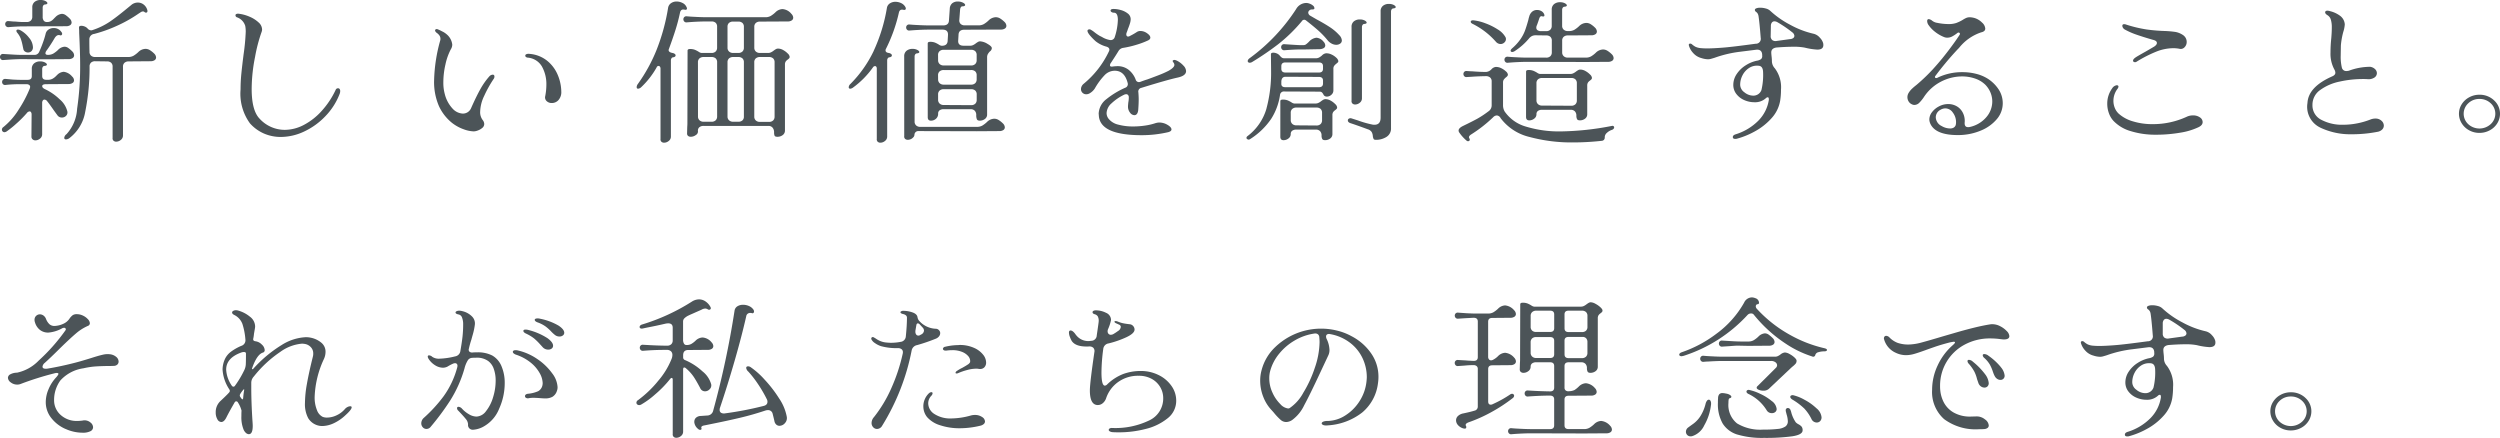 <svg xmlns="http://www.w3.org/2000/svg" width="306.974" height="53.762"><g data-name="グループ 2059" fill="#4c5458"><g data-name="グループ 1818"><path data-name="パス 601" d="M.11 7.271A.39.39 0 0 1 0 6.999a.38.38 0 0 1 .11-.278.364.364 0 0 1 .309-.093l.916.056q.856.056 1.295.055h1.593A.6.6 0 0 0 4.8 6.39q.258-.555.478-1.176A10.309 10.309 0 0 0 5.6 4.168a.837.837 0 0 1 .358-.537 1.089 1.089 0 0 1 .617-.186 1.107 1.107 0 0 1 .976.5.307.307 0 0 1 .08.2.19.19 0 0 1-.08.167.184.184 0 0 1-.179.019q-.379-.13-.677.37-.419.722-.957 1.482a.611.611 0 0 0-.159.352q0 .2.3.2a1.3 1.3 0 0 0 .667-.157 3.292 3.292 0 0 0 .568-.435 1.244 1.244 0 0 1 .8-.407.807.807 0 0 1 .459.148 3.869 3.869 0 0 1 .518.445.706.706 0 0 1 .209.47.4.4 0 0 1-.179.333.88.88 0 0 1-.518.129l-2.53.019-3.243-.019q-.538 0-1.414.055l-.8.056a.35.35 0 0 1-.309-.1m2.171 6.205a14.838 14.838 0 0 0 1.384-2.621 1.049 1.049 0 0 0 .04-.185.292.292 0 0 0-.119-.241.545.545 0 0 0-.339-.092H2.43a15.375 15.375 0 0 0-1.753.093.363.363 0 0 1-.309-.092.38.38 0 0 1-.11-.278.391.391 0 0 1 .11-.269.352.352 0 0 1 .309-.1q.079 0 .836.074.717.038.917.037h.976q.5 0 .5-.463v-.87a.837.837 0 0 1 .289-.695 1.125 1.125 0 0 1 .725-.236 1.245 1.245 0 0 1 .6.13q.239.13.239.259 0 .149-.319.166a.267.267 0 0 0-.19.13.443.443 0 0 0-.069.241v.87q0 .463.5.463h.2a1.137 1.137 0 0 0 .568-.129 1.8 1.8 0 0 0 .379-.278c.1-.1.162-.161.189-.186a1.226 1.226 0 0 1 .817-.389 1.588 1.588 0 0 1 1.016.575.652.652 0 0 1 .239.482.379.379 0 0 1-.179.315.874.874 0 0 1-.518.13l-2.709.018q-.5 0-.5.241c0 .148.126.278.378.389A6.671 6.671 0 0 1 7.31 12.18a2.837 2.837 0 0 1 .956 1.491.587.587 0 0 1-.15.547.683.683 0 0 1-.508.213.646.646 0 0 1-.558-.278l-.419-.574q-.578-.834-.836-1.149a.442.442 0 0 0-.339-.2.238.238 0 0 0-.2.112.5.5 0 0 0-.079.3v3.834a.668.668 0 0 1-.269.547.9.9 0 0 1-.568.213.5.5 0 0 1-.34-.129.428.428 0 0 1-.14-.343l.02-2.7a.509.509 0 0 0-.07-.287.2.2 0 0 0-.169-.1.488.488 0 0 0-.358.222 14.161 14.161 0 0 1-1.325 1.325 11.742 11.742 0 0 1-1.145.917.559.559 0 0 1-.259.093.312.312 0 0 1-.319-.315.382.382 0 0 1 .184-.32 8.576 8.576 0 0 0 1.862-2.121M.747 3.232a.39.39 0 0 1-.11-.269.379.379 0 0 1 .11-.278.365.365 0 0 1 .308-.093c.173.013.326.025.458.038s.259.018.379.018q.6.056.976.056h.4a.71.71 0 0 0 .518-.176.633.633 0 0 0 .179-.472V.926a.837.837 0 0 1 .287-.695 1.125 1.125 0 0 1 .728-.232 1.245 1.245 0 0 1 .6.129q.239.13.239.259 0 .149-.319.167a.264.264 0 0 0-.189.129.44.44 0 0 0-.07.241v1.13a.77.77 0 0 0 .129.482.461.461 0 0 0 .388.167.941.941 0 0 0 .5-.112 1.562 1.562 0 0 0 .319-.259c.093-.1.166-.173.219-.222a1.24 1.24 0 0 1 .8-.408.81.81 0 0 1 .459.148 3.834 3.834 0 0 1 .518.445.707.707 0 0 1 .219.463.4.4 0 0 1-.179.333.877.877 0 0 1-.518.129l-5.219.019q-.5 0-1.334.056l-.478.037a.347.347 0 0 1-.308-.1m1.256.567c0-.111.066-.166.2-.166a.683.683 0 0 1 .279.074 3.37 3.37 0 0 1 1.075.926 1.908 1.908 0 0 1 .478 1.146.65.65 0 0 1-.179.5.6.6 0 0 1-.418.167.655.655 0 0 1-.369-.112.464.464 0 0 1-.209-.3l-.079-.37a6.291 6.291 0 0 0-.249-.936 2.664 2.664 0 0 0-.428-.713.387.387 0 0 1-.1-.222m7.459 9.54a35.349 35.349 0 0 0 .369-5.39q0-1.445-.119-3.89c0-.2 0-.349-.01-.454s-.01-.182-.01-.231q0-.2.3-.2a1.056 1.056 0 0 1 .388.083.956.956 0 0 1 .349.232.609.609 0 0 0 .438.241.469.469 0 0 0 .2-.037 8.673 8.673 0 0 0 2.071-1q.876-.593 2.151-1.648l.5-.408a1.23 1.23 0 0 1 .831-.316 1.13 1.13 0 0 1 .717.25 1.266 1.266 0 0 1 .438.658.3.3 0 0 1 .02.129q0 .2-.179.2a.258.258 0 0 1-.179-.074.28.28 0 0 0-.2-.074.558.558 0 0 0-.289.111c-.113.074-.189.124-.229.148a16.736 16.736 0 0 1-2.7 1.519 16.913 16.913 0 0 1-2.758.982.667.667 0 0 0-.6.7q0 1 .02 1.481a.623.623 0 0 0 .179.482.73.73 0 0 0 .522.172h4.043a1.3 1.3 0 0 0 .667-.157 3.312 3.312 0 0 0 .568-.435 1.317 1.317 0 0 1 .9-.408 1.037 1.037 0 0 1 .518.148 3.1 3.1 0 0 1 .558.445.708.708 0 0 1 .219.463.4.4 0 0 1-.179.334.878.878 0 0 1-.518.129l-2.668.021a.741.741 0 0 0-.508.167.607.607 0 0 0-.19.482v8.447a.668.668 0 0 1-.268.546.9.9 0 0 1-.568.213.465.465 0 0 1-.329-.12.394.394 0 0 1-.11-.343V8.187a.626.626 0 0 0-.179-.482.735.735 0 0 0-.518-.167l-1.434-.018a.73.73 0 0 0-.518.167.623.623 0 0 0-.179.482 27.441 27.441 0 0 1-.538 5.576 5.115 5.115 0 0 1-1.952 3.223.735.735 0 0 1-.4.149c-.147 0-.219-.068-.219-.2a.644.644 0 0 1 .279-.445 5.008 5.008 0 0 0 1.3-3.13"/><path data-name="パス 602" d="M29.538 10.987q0-.963.1-1.964t.276-2.373a25.847 25.847 0 0 0 .259-2.742 3.756 3.756 0 0 0-.059-.721 1.605 1.605 0 0 0-1-1.056.264.264 0 0 1-.2-.259.166.166 0 0 1 .1-.148.526.526 0 0 1 .3-.037 4.665 4.665 0 0 1 1.324.361 3.71 3.71 0 0 1 1.106.7 1.2 1.2 0 0 1 .438.861.933.933 0 0 1-.06.315 18.924 18.924 0 0 0-.8 3.047 20.3 20.3 0 0 0-.419 3.955q0 2.649.976 3.649a4.185 4.185 0 0 0 3.087 1.37 5.082 5.082 0 0 0 2.331-.6 7.8 7.8 0 0 0 2.191-1.713 10.33 10.33 0 0 0 1.726-2.592.3.3 0 0 1 .3-.2.225.225 0 0 1 .189.093.422.422 0 0 1 .07.259 1.021 1.021 0 0 1-.08.37 8.124 8.124 0 0 1-1.757 2.725 8.682 8.682 0 0 1-2.589 1.862 6.755 6.755 0 0 1-2.869.667 5.15 5.15 0 0 1-2.061-.417 4.977 4.977 0 0 1-1.723-1.251 6.175 6.175 0 0 1-1.156-4.161"/><path data-name="パス 603" d="M56.885 15.856a5.075 5.075 0 0 1-1.394-.778 5.719 5.719 0 0 1-1.6-2.065 7.431 7.431 0 0 1-.587-3.158 19.754 19.754 0 0 1 .757-4.909.617.617 0 0 0 .02-.185.7.7 0 0 0-.149-.435 1.252 1.252 0 0 0-.329-.306c-.119-.111-.179-.2-.179-.278a.151.151 0 0 1 .08-.14.255.255 0 0 1 .179-.027 4.077 4.077 0 0 1 .587.268 2.411 2.411 0 0 1 .587.38 1.911 1.911 0 0 1 .677 1.26 1.111 1.111 0 0 1-.179.574 7.18 7.18 0 0 0-.658 1.852 9.8 9.8 0 0 0-.259 2.186 5.249 5.249 0 0 0 .179 1.463 4.039 4.039 0 0 0 .956 1.778 1.8 1.8 0 0 0 1.255.611 1.083 1.083 0 0 0 .607-.176 1.1 1.1 0 0 0 .409-.491q.658-1.482 1.155-2.362a8.794 8.794 0 0 1 1.076-1.528.611.611 0 0 1 .418-.222q.219 0 .219.241a.49.49 0 0 1-.08.259 14.331 14.331 0 0 0-1.185 2.121 4.763 4.763 0 0 0-.488 1.917 1.579 1.579 0 0 0 .3 1.019.832.832 0 0 1 .2.5.617.617 0 0 1-.24.482 1.749 1.749 0 0 1-.548.315 1.546 1.546 0 0 1-.488.111 3.873 3.873 0 0 1-1.295-.278m10.2-5.427a4.419 4.419 0 0 0-.548-2.269 2.224 2.224 0 0 0-1.762-1.084.4.4 0 0 1-.2-.083.189.189 0 0 1 .05-.333.659.659 0 0 1 .348-.047 3.951 3.951 0 0 1 2.261.89 4.454 4.454 0 0 1 1.284 1.787 5.41 5.41 0 0 1 .4 1.954 1.449 1.449 0 0 1-.349 1.047 1.089 1.089 0 0 1-.807.361.893.893 0 0 1-.647-.241.616.616 0 0 1-.169-.611 7.461 7.461 0 0 0 .14-1.371"/><path data-name="パス 604" d="M80.607 6.16A24.707 24.707 0 0 0 82.041.927.862.862 0 0 1 82.41.38a1.167 1.167 0 0 1 .667-.194 1.593 1.593 0 0 1 .727.176 1 1 0 0 1 .488.491.414.414 0 0 1 .06.185.147.147 0 0 1-.08.148.329.329 0 0 1-.219 0 .567.567 0 0 0-.159-.019q-.319 0-.4.408-.219 1.038-.538 2.056t-.836 2.426a.192.192 0 0 0-.02.092q0 .26.458.352a.655.655 0 0 1 .3.12.233.233 0 0 1 .1.176.2.2 0 0 1-.08.157.456.456 0 0 1-.239.083.265.265 0 0 0-.19.13.447.447 0 0 0-.069.241v9.354a.668.668 0 0 1-.269.547.9.9 0 0 1-.568.213.465.465 0 0 1-.329-.12.392.392 0 0 1-.11-.343v-8.63a.39.39 0 0 0-.07-.241.207.207 0 0 0-.169-.093.257.257 0 0 0-.239.185 10.181 10.181 0 0 1-1.913 2.445.655.655 0 0 1-.358.167q-.179 0-.179-.2a.671.671 0 0 1 .14-.37 19.931 19.931 0 0 0 2.29-4.159m3.416-3.52a.389.389 0 0 1-.11-.269.38.38 0 0 1 .11-.278.365.365 0 0 1 .308-.093l.478.038q1.254.074 1.932.074h7.23a1.3 1.3 0 0 0 .667-.158 3.266 3.266 0 0 0 .567-.435 1.3 1.3 0 0 1 .877-.407 1.557 1.557 0 0 1 1.1.593.706.706 0 0 1 .219.463.4.4 0 0 1-.179.333.877.877 0 0 1-.518.13l-3.386.018a.741.741 0 0 0-.508.167.608.608 0 0 0-.189.482v2.553a.614.614 0 0 0 .189.472.716.716 0 0 0 .508.176h1.016a.779.779 0 0 0 .349-.084 1.683 1.683 0 0 0 .308-.194 2.614 2.614 0 0 1 .259-.176.538.538 0 0 1 .279-.083 1.314 1.314 0 0 1 .647.185 2.355 2.355 0 0 1 .558.426.666.666 0 0 1 .229.389.277.277 0 0 1-.06.194 1.47 1.47 0 0 1-.179.157.988.988 0 0 0-.249.241.689.689 0 0 0-.089.389v8.057a.681.681 0 0 1-.289.593 1.066 1.066 0 0 1-.628.2c-.2 0-.319-.047-.358-.139a1.052 1.052 0 0 1-.06-.4.887.887 0 0 0-.179-.574.627.627 0 0 0-.518-.222h-7.955a.772.772 0 0 0-.528.166.534.534 0 0 0-.169.463.507.507 0 0 1-.259.491 1.053 1.053 0 0 1-.618.213.516.516 0 0 1-.329-.1.364.364 0 0 1-.129-.306l.02-.815a5.339 5.339 0 0 0 .02-.537l.02-8.817c0-.135.1-.2.3-.2a1.591 1.591 0 0 1 .588.092 3.136 3.136 0 0 1 .468.241.81.81 0 0 0 .339.149h1.235a.709.709 0 0 0 .518-.176.632.632 0 0 0 .179-.472V3.279a.627.627 0 0 0-.176-.479.734.734 0 0 0-.518-.166h-.617q-.8 0-1.932.074l-.478.037a.347.347 0 0 1-.308-.1M85.706 14.3a.612.612 0 0 0 .189.472.715.715 0 0 0 .508.176h.956a.709.709 0 0 0 .518-.176.633.633 0 0 0 .179-.472V7.651a.626.626 0 0 0-.179-.482.732.732 0 0 0-.518-.167h-.961a.738.738 0 0 0-.508.167.606.606 0 0 0-.189.482Zm3.625-8.447a.612.612 0 0 0 .189.472.716.716 0 0 0 .508.176h.617a.708.708 0 0 0 .518-.176.63.63 0 0 0 .179-.472V3.3a.624.624 0 0 0-.179-.482.733.733 0 0 0-.518-.167h-.617a.734.734 0 0 0-.518.167.6.6 0 0 0-.179.463Zm0 8.447a.612.612 0 0 0 .189.472.716.716 0 0 0 .508.176h.617a.735.735 0 0 0 .518-.166.6.6 0 0 0 .179-.463V7.651a.624.624 0 0 0-.179-.482.731.731 0 0 0-.518-.167h-.617a.738.738 0 0 0-.508.167.606.606 0 0 0-.189.482Zm3.286.018a.613.613 0 0 0 .189.472.714.714 0 0 0 .508.177h1.1a.706.706 0 0 0 .518-.177.631.631 0 0 0 .179-.472V7.651a.626.626 0 0 0-.179-.482.731.731 0 0 0-.518-.167h-1.1a.738.738 0 0 0-.508.167.608.608 0 0 0-.189.482Z"/><path data-name="パス 605" d="M107.278 6.252a20.657 20.657 0 0 0 1.633-5.326.822.822 0 0 1 .369-.519 1.211 1.211 0 0 1 .667-.185 1.641 1.641 0 0 1 .7.158 1.125 1.125 0 0 1 .518.472.414.414 0 0 1 .06.185.168.168 0 0 1-.079.158.289.289 0 0 1-.219.009.637.637 0 0 0-.179-.019q-.3 0-.379.389a19.2 19.2 0 0 1-1.613 4.483.379.379 0 0 0-.02.129c0 .173.126.278.378.315a.655.655 0 0 1 .3.12.234.234 0 0 1 .1.177.2.2 0 0 1-.079.157.464.464 0 0 1-.239.083.265.265 0 0 0-.19.129.444.444 0 0 0-.07.241v9.355a.668.668 0 0 1-.269.546.9.9 0 0 1-.568.213.465.465 0 0 1-.329-.12.393.393 0 0 1-.109-.343v-8.63a.39.39 0 0 0-.06-.231.186.186 0 0 0-.159-.083.328.328 0 0 0-.259.166 10.679 10.679 0 0 1-2.43 2.464.7.7 0 0 1-.339.148c-.133 0-.2-.061-.2-.185a.579.579 0 0 1 .2-.389 14.722 14.722 0 0 0 2.868-4.066m3.744.676a.838.838 0 0 1 .289-.695 1.128 1.128 0 0 1 .727-.232 1.245 1.245 0 0 1 .6.13c.16.087.239.173.239.259s-.106.154-.319.167a.264.264 0 0 0-.189.129.439.439 0 0 0-.07.241v8a.611.611 0 0 0 .189.472.713.713 0 0 0 .508.177h6.952a1.307 1.307 0 0 0 .667-.157 3.3 3.3 0 0 0 .568-.436 1.319 1.319 0 0 1 .9-.407 1.035 1.035 0 0 1 .518.148 3.141 3.141 0 0 1 .558.445.708.708 0 0 1 .219.463.4.4 0 0 1-.179.333.878.878 0 0 1-.518.13l-2.729.018-7.171-.018a.462.462 0 0 0-.5.463.513.513 0 0 1-.089.241 1.213 1.213 0 0 1-.209.2.887.887 0 0 1-.518.166.486.486 0 0 1-.329-.111.393.393 0 0 1-.11-.352Zm2.888-1.593c0-.136.1-.2.3-.2a1.579 1.579 0 0 1 .587.093 3.164 3.164 0 0 1 .468.241.809.809 0 0 0 .338.149h.04q.7 0 .717-.63l.04-.685q.04-.667-.677-.667h-1.634q-.8 0-1.932.074l-.478.037a.346.346 0 0 1-.308-.1.388.388 0 0 1-.11-.268.381.381 0 0 1 .11-.278.365.365 0 0 1 .308-.092l.478.037q1.254.074 1.932.074h1.713q.7 0 .717-.63l.1-1.426a.9.9 0 0 1 .304-.665 1.042 1.042 0 0 1 .667-.213 1.4 1.4 0 0 1 .647.139c.179.092.269.189.269.287a.137.137 0 0 1-.089.12.552.552 0 0 1-.249.046.214.214 0 0 0-.189.111.623.623 0 0 0-.089.241l-.1 1.315a.6.6 0 0 0 .159.491.709.709 0 0 0 .518.176h1.673a1.3 1.3 0 0 0 .667-.157 3.292 3.292 0 0 0 .568-.435 1.32 1.32 0 0 1 .9-.408 1.037 1.037 0 0 1 .518.148 3.1 3.1 0 0 1 .558.445.707.707 0 0 1 .219.463.4.4 0 0 1-.179.333.878.878 0 0 1-.518.129l-4.462.019q-.7 0-.717.629l-.04.667q-.06.666.657.667h.837a.783.783 0 0 0 .348-.084 1.687 1.687 0 0 0 .309-.194 2.709 2.709 0 0 1 .259-.176.541.541 0 0 1 .279-.083 1.925 1.925 0 0 1 .9.306q.538.305.538.528a.52.52 0 0 1-.239.408 1.675 1.675 0 0 0-.249.324.835.835 0 0 0-.09.417v7a.652.652 0 0 1-.279.556 1.024 1.024 0 0 1-.617.2c-.186 0-.306-.056-.358-.166a1.265 1.265 0 0 1-.08-.519.749.749 0 0 0-.179-.528.669.669 0 0 0-.518-.194h-3.286a.828.828 0 0 0-.518.139.473.473 0 0 0-.179.4.8.8 0 0 1-.269.639.906.906 0 0 1-.607.231c-.266 0-.4-.141-.4-.426Zm1.275 2.056a.614.614 0 0 0 .189.472.716.716 0 0 0 .508.176h3.341a.707.707 0 0 0 .518-.176.631.631 0 0 0 .179-.472v-.63a.623.623 0 0 0-.179-.481.73.73 0 0 0-.518-.167h-3.346a.738.738 0 0 0-.508.167.607.607 0 0 0-.189.481Zm0 2.353a.613.613 0 0 0 .189.472.716.716 0 0 0 .508.176h3.341a.707.707 0 0 0 .518-.176.63.63 0 0 0 .179-.472v-.5a.625.625 0 0 0-.179-.482.732.732 0 0 0-.518-.163h-3.346a.741.741 0 0 0-.508.166.608.608 0 0 0-.189.482Zm0 2.5a.613.613 0 0 0 .189.472.714.714 0 0 0 .508.176l3.346.019a.707.707 0 0 0 .518-.176.631.631 0 0 0 .179-.472V11.6a.625.625 0 0 0-.179-.482.732.732 0 0 0-.518-.166h-3.346a.741.741 0 0 0-.508.166.608.608 0 0 0-.189.482Z"/><path data-name="パス 606" d="M134.904 14.04a2.343 2.343 0 0 1 .936-1.853 10.354 10.354 0 0 1 2.311-1.407.47.47 0 0 0 .319-.575q-.379-1.518-1.594-1.519a1.724 1.724 0 0 0-1.225.528 8.261 8.261 0 0 0-1.225 1.658 1.844 1.844 0 0 1-.577.556.83.83 0 0 1-.638.13.67.67 0 0 1-.358-.241.621.621 0 0 1-.119-.371.791.791 0 0 1 .09-.361.862.862 0 0 1 .229-.287 11.5 11.5 0 0 0 3.106-3.978.47.47 0 0 0 .06-.222q0-.259-.358-.37a3.607 3.607 0 0 1-1.354-.685q-.977-.908-.976-1.26a.165.165 0 0 1 .1-.148.337.337 0 0 1 .329.027 3.5 3.5 0 0 1 .488.343 6.131 6.131 0 0 0 .6.407 4.217 4.217 0 0 1 .408.213 2.761 2.761 0 0 0 .827.287.514.514 0 0 0 .6-.37 7.419 7.419 0 0 0 .379-2.093q0-.889-.478-.889a.509.509 0 0 1-.3-.084.225.225 0 0 1-.119-.176c0-.136.132-.2.4-.2a3.383 3.383 0 0 1 .846.13 2.374 2.374 0 0 1 .856.417.874.874 0 0 1 .369.713 1.941 1.941 0 0 1-.1.547q-.1.324-.239.657a4.2 4.2 0 0 1-.159.445.554.554 0 0 0-.04.222.286.286 0 0 0 .06.185.194.194 0 0 0 .16.075.557.557 0 0 0 .259-.093 7.541 7.541 0 0 0 .837-.482.777.777 0 0 1 .418-.111 1.413 1.413 0 0 1 .817.278q.4.277.4.537 0 .2-.259.333a10.152 10.152 0 0 1-1.483.556 11.7 11.7 0 0 1-1.6.37.8.8 0 0 0-.558.371q-.3.5-.936 1.463a.533.533 0 0 0-.119.3q0 .222.379.148.359-.037.537-.037a2.181 2.181 0 0 1 1.345.425 2.784 2.784 0 0 1 .886 1.2.419.419 0 0 0 .4.333.561.561 0 0 0 .239-.055q.6-.222.757-.26.717-.259 1.434-.537a12.264 12.264 0 0 0 1.215-.537q.717-.407.717-.723a.52.52 0 0 0-.11-.287.6.6 0 0 1-.109-.194c0-.037.04-.074.119-.111.106-.05.286 0 .538.139a2.728 2.728 0 0 1 .687.556 1.01 1.01 0 0 1 .309.657q0 .575-1.056.8-1.2.26-4.442 1.26a.459.459 0 0 0-.358.556q.039.519.039.833 0 .593-.06 1.353-.08.611-.478.611a.687.687 0 0 1-.527-.315 1.156 1.156 0 0 1-.249-.741q0-.148.04-.519a3.27 3.27 0 0 0 .06-.612.421.421 0 0 0-.09-.287.292.292 0 0 0-.229-.1.593.593 0 0 0-.279.074 6.052 6.052 0 0 0-1.514 1.037 1.7 1.7 0 0 0-.617 1.2 1.128 1.128 0 0 0 .279.741 2.135 2.135 0 0 0 1.165.685 6.847 6.847 0 0 0 1.823.222 9.873 9.873 0 0 0 1.474-.111 7.308 7.308 0 0 0 1.275-.3 1.844 1.844 0 0 1 .438-.074 1.99 1.99 0 0 1 1.026.288q.488.287.488.565c0 .148-.133.259-.4.333a14.356 14.356 0 0 1-3.267.37q-5.258 0-5.258-2.556"/><path data-name="パス 607" d="M155.509 13.319a16.875 16.875 0 0 0 .568-4.594l-.02-2.056c0-.136.1-.2.3-.2a1.077 1.077 0 0 1 .418.093.932.932 0 0 1 .359.259 1.49 1.49 0 0 0 .268.259.55.55 0 0 0 .309.074h3.944a.844.844 0 0 0 .329-.1 2.22 2.22 0 0 0 .328-.231.831.831 0 0 1 .5-.278 1.415 1.415 0 0 1 .667.139 2.048 2.048 0 0 1 .587.389.773.773 0 0 1 .259.38.224.224 0 0 1-.04.195 1.893 1.893 0 0 1-.2.176 1.635 1.635 0 0 0-.269.268.644.644 0 0 0-.089.38v2.63a.694.694 0 0 1-.249.537.805.805 0 0 1-.548.222.453.453 0 0 1-.4-.2 1.054 1.054 0 0 0-.219-.324.458.458 0 0 0-.3-.083l-4.3-.019a.471.471 0 0 0-.538.426 7.474 7.474 0 0 1-1.075 2.917 8.786 8.786 0 0 1-2.609 2.51.355.355 0 0 1-.159.055.317.317 0 0 1-.189-.065.19.19 0 0 1-.09-.157.3.3 0 0 1 .12-.2 6.5 6.5 0 0 0 2.34-3.39m3.635-12.207a1.459 1.459 0 0 1 1.195-.759 1.146 1.146 0 0 1 .438.074 1.367 1.367 0 0 1 .458.259.417.417 0 0 1 .159.3.128.128 0 0 1-.08.139.85.85 0 0 1-.259.028.415.415 0 0 0-.289.12.362.362 0 0 0-.129.269.463.463 0 0 0 .239.37l.8.463q.935.5 1.613.945a5.813 5.813 0 0 1 1.155.982 1.016 1.016 0 0 1 .319.649.462.462 0 0 1-.2.389.809.809 0 0 1-.5.148 1.2 1.2 0 0 1-.537-.139 1.569 1.569 0 0 1-.5-.4 10.162 10.162 0 0 0-1.155-1.213q-.6-.528-1.474-1.213a.429.429 0 0 0-.259-.111.341.341 0 0 0-.279.167 19.06 19.06 0 0 1-2.928 2.852 35.48 35.48 0 0 1-3.147 2.149.627.627 0 0 1-.319.111.3.3 0 0 1-.19-.055.18.18 0 0 1-.07-.149q0-.184.259-.37a22.847 22.847 0 0 0 5.677-6m-1.931 11.3c0-.136.1-.2.3-.2a1.588 1.588 0 0 1 .587.092 3.144 3.144 0 0 1 .468.241.8.8 0 0 0 .339.148h2.649a.784.784 0 0 0 .349-.083 1.684 1.684 0 0 0 .308-.194 2.657 2.657 0 0 1 .259-.176.535.535 0 0 1 .279-.083 1.323 1.323 0 0 1 .648.185 2.389 2.389 0 0 1 .558.426.669.669 0 0 1 .229.389.278.278 0 0 1-.06.194 1.474 1.474 0 0 1-.179.157 1 1 0 0 0-.249.241.69.69 0 0 0-.09.389v2.3a.653.653 0 0 1-.279.556 1.025 1.025 0 0 1-.618.2c-.186 0-.306-.052-.358-.157a.925.925 0 0 1-.079-.417.751.751 0 0 0-.179-.528.67.67 0 0 0-.518-.194h-2.39a.832.832 0 0 0-.518.139.474.474 0 0 0-.179.4.66.66 0 0 1-.279.547.97.97 0 0 1-.6.213c-.266 0-.4-.142-.4-.426Zm.209-6.363a.387.387 0 0 1-.11-.268.381.381 0 0 1 .11-.279.365.365 0 0 1 .308-.092q1.614.111 1.813.111h.558a.508.508 0 0 0 .3-.12 2.988 2.988 0 0 0 .338-.306 1.457 1.457 0 0 1 .916-.482 1.261 1.261 0 0 1 .856.482.706.706 0 0 1 .219.463.373.373 0 0 1-.179.324 1.032 1.032 0 0 1-.518.139l-1.932.037h-.558q-.577 0-1.812.092a.346.346 0 0 1-.308-.1m.388 4.641h4.143q.5 0 .5-.463v-.336q0-.463-.5-.463l-4.1-.019q-.478 0-.518.556v.241q-.04.481.478.482m.02-3.039q-.5 0-.5.463v.315c0 .309.172.463.518.463h4.1q.5 0 .5-.463v-.314q0-.463-.5-.463Zm.657 7.076a.613.613 0 0 0 .19.472.714.714 0 0 0 .508.176l2.45.019a.708.708 0 0 0 .518-.176.63.63 0 0 0 .179-.472v-.907a.625.625 0 0 0-.179-.482.733.733 0 0 0-.518-.166h-2.45a.739.739 0 0 0-.508.166.607.607 0 0 0-.19.482Zm7.011.037a.247.247 0 0 1 .129-.213.393.393 0 0 1 .329-.028l.757.241a12.281 12.281 0 0 0 1.813.519 1.125 1.125 0 0 0 .239.019q.756 0 .757-.871V1.407a.837.837 0 0 1 .289-.694 1.124 1.124 0 0 1 .727-.232 1.247 1.247 0 0 1 .6.13c.159.086.239.173.239.259s-.107.154-.319.166a.265.265 0 0 0-.189.13.443.443 0 0 0-.07.241v14.318a1.2 1.2 0 0 1-.568 1.093 2.389 2.389 0 0 1-1.285.352q-.219 0-.279-.1a1.068 1.068 0 0 1-.1-.343 1.19 1.19 0 0 0-.14-.509.852.852 0 0 0-.478-.343q-1.4-.518-2.151-.759c-.2-.075-.3-.185-.3-.333m.744-12.164a1.125 1.125 0 0 1 .727-.231 1.245 1.245 0 0 1 .6.129q.239.13.239.259c0 .1-.107.154-.319.167a.264.264 0 0 0-.189.129.443.443 0 0 0-.07.241v8.762a.666.666 0 0 1-.271.544.9.9 0 0 1-.567.213.464.464 0 0 1-.329-.12.393.393 0 0 1-.109-.342V3.319a.837.837 0 0 1 .288-.7"/><path data-name="パス 608" d="M179.102 16.022q0-.3.577-.574 1.075-.519 1.7-.861a11.382 11.382 0 0 0 1.364-.9.883.883 0 0 0 .419-.779v-2.91a.607.607 0 0 0-.19-.481.77.77 0 0 0-.528-.167q-.976.018-1.733.074l-.6.037a.347.347 0 0 1-.309-.1.388.388 0 0 1-.109-.268.377.377 0 0 1 .109-.278.365.365 0 0 1 .309-.093c.371.025.6.037.7.037q.876.075 1.673.075a1.021 1.021 0 0 0 .657-.334.834.834 0 0 1 .5-.278 1.4 1.4 0 0 1 .687.148 2.207 2.207 0 0 1 .587.4.629.629 0 0 1 .239.38.292.292 0 0 1-.07.194.956.956 0 0 1-.169.157 1.448 1.448 0 0 0-.268.279.643.643 0 0 0-.09.37v2.741a1.526 1.526 0 0 0 .2.8 4.765 4.765 0 0 0 2.639 1.862 13.951 13.951 0 0 0 4.272.583 34.645 34.645 0 0 0 6.215-.667l.1-.018a.224.224 0 0 1 .159.055.172.172 0 0 1 .06.13c0 .123-.08.222-.239.3a1.662 1.662 0 0 0-.657.38.718.718 0 0 0-.259.509v.038a.421.421 0 0 1-.1.305.4.4 0 0 1-.239.121 32.5 32.5 0 0 1-3.546.2 19.853 19.853 0 0 1-5.338-.667 6.245 6.245 0 0 1-3.565-2.315.567.567 0 0 0-.478-.333.679.679 0 0 0-.438.222 16.508 16.508 0 0 1-2.729 2.13c-.159.112-.239.216-.239.315a.257.257 0 0 0 .06.166.286.286 0 0 1 .04.13.192.192 0 0 1-.06.148.226.226 0 0 1-.159.056.256.256 0 0 1-.179-.075 5.179 5.179 0 0 1-.9-1 .466.466 0 0 1-.079-.241m1.713-13.1q-.219-.111-.219-.259a.148.148 0 0 1 .1-.139.486.486 0 0 1 .259-.028 5.84 5.84 0 0 1 1.415.352 7.638 7.638 0 0 1 1.523.75 2.666 2.666 0 0 1 .966.954.5.5 0 0 1 .06.241.567.567 0 0 1-.2.426.655.655 0 0 1-.458.185.781.781 0 0 1-.558-.259 9.282 9.282 0 0 0-2.888-2.223m5.858 1.927a4.974 4.974 0 0 0 .548-1q.189-.481.448-1.408a2.97 2.97 0 0 1 .1-.389 1.177 1.177 0 0 1 .378-.63.941.941 0 0 1 .6-.2 1.034 1.034 0 0 1 .488.12.762.762 0 0 1 .329.306.469.469 0 0 1 .079.241.115.115 0 0 1-.07.12.351.351 0 0 1-.209-.009l-.08-.018c-.119 0-.213.1-.279.3s-.147.451-.279.8a.658.658 0 0 0-.08.315.36.36 0 0 0 .16.315.753.753 0 0 0 .438.111h.6a.71.71 0 0 0 .518-.176.633.633 0 0 0 .179-.472v-1.98a.837.837 0 0 1 .289-.694 1.125 1.125 0 0 1 .727-.231 1.245 1.245 0 0 1 .6.129q.239.13.239.259 0 .149-.319.166a.266.266 0 0 0-.19.13.443.443 0 0 0-.069.241v1.968a.613.613 0 0 0 .189.472.715.715 0 0 0 .508.176h.14a1.3 1.3 0 0 0 .667-.158 3.263 3.263 0 0 0 .568-.435 1.318 1.318 0 0 1 .9-.408 1.037 1.037 0 0 1 .518.148 3.077 3.077 0 0 1 .558.445.706.706 0 0 1 .219.463.394.394 0 0 1-.179.333.874.874 0 0 1-.518.13l-2.868.018a.742.742 0 0 0-.508.166.607.607 0 0 0-.189.482v1.429a.611.611 0 0 0 .189.472.715.715 0 0 0 .508.176h2.191a1.3 1.3 0 0 0 .667-.157 3.259 3.259 0 0 0 .567-.435 1.322 1.322 0 0 1 .9-.408 1.036 1.036 0 0 1 .518.148 3.106 3.106 0 0 1 .558.445.706.706 0 0 1 .219.463.4.4 0 0 1-.179.333.877.877 0 0 1-.518.13l-2.729.018-7.15-.018q-.8 0-1.932.074l-.478.037a.347.347 0 0 1-.309-.1.388.388 0 0 1-.11-.268.381.381 0 0 1 .11-.279.367.367 0 0 1 .309-.092l.478.037q1.254.075 1.932.074h2.29a.71.71 0 0 0 .518-.176.631.631 0 0 0 .179-.472V4.998a.626.626 0 0 0-.179-.482.737.737 0 0 0-.518-.166l-1.275-.018a1.046 1.046 0 0 0-.478.1 1.2 1.2 0 0 0-.378.324 7.854 7.854 0 0 1-1.673 1.482.7.7 0 0 1-.358.148.223.223 0 0 1-.14-.046.147.147 0 0 1-.06-.121c0-.074.06-.166.179-.278a6.1 6.1 0 0 0 1.002-1.089m.717 3.946c0-.136.1-.2.3-.2a1.58 1.58 0 0 1 .587.092 3.114 3.114 0 0 1 .468.241.809.809 0 0 0 .338.149h3.765a.783.783 0 0 0 .348-.084 1.686 1.686 0 0 0 .309-.194 2.712 2.712 0 0 1 .259-.176.537.537 0 0 1 .279-.084 1.315 1.315 0 0 1 .647.185 2.38 2.38 0 0 1 .558.426.668.668 0 0 1 .229.389.278.278 0 0 1-.06.194 1.517 1.517 0 0 1-.179.157.965.965 0 0 0-.249.241.688.688 0 0 0-.089.389v3.5a.652.652 0 0 1-.279.556 1.024 1.024 0 0 1-.617.2q-.279 0-.358-.158a.922.922 0 0 1-.08-.417.75.75 0 0 0-.179-.528.671.671 0 0 0-.518-.194h-3.505a.828.828 0 0 0-.518.139.473.473 0 0 0-.18.4.658.658 0 0 1-.279.547.963.963 0 0 1-.6.213q-.4 0-.4-.426Zm1.275 3.519a.613.613 0 0 0 .189.472.714.714 0 0 0 .508.176l3.565.019a.708.708 0 0 0 .518-.176.633.633 0 0 0 .18-.472v-2.112a.626.626 0 0 0-.18-.482.733.733 0 0 0-.518-.166h-3.565a.741.741 0 0 0-.508.166.607.607 0 0 0-.189.482Z"/><path data-name="パス 609" d="M207.365 5.538a.161.161 0 0 1 .18-.185.355.355 0 0 1 .239.111 2.22 2.22 0 0 0 .418.287 1.95 1.95 0 0 0 .6.157q.438.038.8.037.717 0 1.913-.092 1.055-.074 4.063-.482a.6.6 0 0 0 .618-.723q-.14-1.815-.259-2.612a.991.991 0 0 0-.12-.38.82.82 0 0 0-.209-.213.269.269 0 0 1-.129-.222c0-.086.06-.154.179-.2a1.282 1.282 0 0 1 .478-.074 2.546 2.546 0 0 1 .7.1 1.234 1.234 0 0 1 .558.306 11.269 11.269 0 0 0 2.44 1.7 10.964 10.964 0 0 0 2.859 1.093 1.457 1.457 0 0 1 .766.482 1.58 1.58 0 0 1 .409.686 1.091 1.091 0 0 1 .02.222q0 .555-.737.556a8.126 8.126 0 0 1-1.534-.241 7.009 7.009 0 0 0-1.434-.111q-.857 0-2.052.093-.638.092-.637.611c0 .087.013.254.039.5a5.341 5.341 0 0 1 .04.63 1.323 1.323 0 0 0 .358.815 3.844 3.844 0 0 1 .757 2.612 8.666 8.666 0 0 1-.1 1.353 4.238 4.238 0 0 1-1.075 2.176 7.633 7.633 0 0 1-2.032 1.6 9.807 9.807 0 0 1-2.231.908.662.662 0 0 1-.179.018c-.2 0-.3-.074-.3-.222s.106-.259.319-.333a6.72 6.72 0 0 0 2.819-1.686 4.614 4.614 0 0 0 1.284-2.538v-.093q0-.24-.139-.241a.389.389 0 0 0-.239.129 1.965 1.965 0 0 1-1.394.482 3.065 3.065 0 0 1-1.235-.259 2.427 2.427 0 0 1-.976-.75 1.786 1.786 0 0 1-.378-1.121 2.373 2.373 0 0 1 .418-1.334 3.632 3.632 0 0 1 1.085-1.056 4.121 4.121 0 0 1 1.365-.574 1.271 1.271 0 0 0 .538-.2.5.5 0 0 0 .139-.445v-.13q-.059-.666-.777-.574l-1.175.148-.737.092a14.31 14.31 0 0 0-3.147.741c-.159.05-.306.092-.438.13a1.413 1.413 0 0 1-.379.056 2.824 2.824 0 0 1-.817-.149 2.007 2.007 0 0 1-.986-.6 2.289 2.289 0 0 1-.508-.824.557.557 0 0 1-.04-.166m6.812 5.788a1.718 1.718 0 0 0 1.1.417 1.046 1.046 0 0 0 1-.685 7.969 7.969 0 0 0 .2-2.278q-.04-.629-.478-.7a1.652 1.652 0 0 0-.279-.019 1.772 1.772 0 0 0-1.006.315 2.323 2.323 0 0 0-.757.862 2.513 2.513 0 0 0-.289 1.195 1.167 1.167 0 0 0 .518.9m3.227-6.919a.61.61 0 0 0 .2.51.7.7 0 0 0 .558.1l1.613-.222a.713.713 0 0 0 .4-.13.343.343 0 0 0 .14-.278.6.6 0 0 0-.259-.426 14.6 14.6 0 0 0-1.792-1.223.875.875 0 0 0-.379-.129.4.4 0 0 0-.338.157.671.671 0 0 0-.119.417Z"/><path data-name="パス 610" d="M237.003 15.133a1.2 1.2 0 0 1-.1-.463 1.474 1.474 0 0 1 .328-.9 2.515 2.515 0 0 1 .867-.714 2.4 2.4 0 0 1 1.115-.278 2.053 2.053 0 0 1 1.235.389 1.942 1.942 0 0 1 .627.806 2.179 2.179 0 0 1 .169 1.028q-.06.611.418.612a.885.885 0 0 0 .2-.019 3.7 3.7 0 0 0 2.032-1.2 2.947 2.947 0 0 0 .737-1.935 2.876 2.876 0 0 0-.219-1.093 3.036 3.036 0 0 0-.657-.982 3.345 3.345 0 0 0-1.245-.741 4.862 4.862 0 0 0-1.6-.259 5.658 5.658 0 0 0-2.52.612 5.563 5.563 0 0 0-2.121 1.87 4.5 4.5 0 0 1-.6.751.853.853 0 0 1-.6.268.625.625 0 0 1-.3-.074.876.876 0 0 1-.409-.352 1 1 0 0 1-.149-.537.963.963 0 0 1 .12-.463 2.4 2.4 0 0 1 .368-.491 6.7 6.7 0 0 1 .608-.527 21.992 21.992 0 0 0 2.529-2.5q.717-.815 1.5-1.852T240.6 4.31a.3.3 0 0 0 .06-.148.164.164 0 0 0-.159-.166.257.257 0 0 0-.179.074 3.959 3.959 0 0 1-.638.417 1.279 1.279 0 0 1-.578.139 1.019 1.019 0 0 1-.438-.093 4.467 4.467 0 0 1-1.106-.657 3.671 3.671 0 0 1-.747-.788.882.882 0 0 1-.179-.5c0-.16.066-.241.2-.241a.861.861 0 0 1 .419.2 1.307 1.307 0 0 0 .617.259 6.962 6.962 0 0 0 1.374.148 2.869 2.869 0 0 0 .957-.13 4.973 4.973 0 0 0 .777-.37 3.322 3.322 0 0 1 .448-.25 1.109 1.109 0 0 1 .448-.084 2.355 2.355 0 0 1 .637.111 2.2 2.2 0 0 1 .857.537 1.088 1.088 0 0 1 .4.741q0 .352-.5.463a5.789 5.789 0 0 0-2.68 1.861 37.415 37.415 0 0 0-2.918 3.455.221.221 0 0 0-.079.166c0 .087.052.129.159.129a.307.307 0 0 0 .179-.055 6.841 6.841 0 0 1 3.027-.667 6.729 6.729 0 0 1 1.723.213 4.855 4.855 0 0 1 1.384.583 4.513 4.513 0 0 1 1.384 1.38 3.1 3.1 0 0 1 .468 1.639 2.988 2.988 0 0 1-.706 1.927 5.047 5.047 0 0 1-1.932 1.408 7.205 7.205 0 0 1-2.739.574q-2.928.037-3.545-1.463m2.937.518a.546.546 0 0 0 .23-.389 1.329 1.329 0 0 0 .02-.259 1.911 1.911 0 0 0-.388-1.158 1.131 1.131 0 0 0-.926-.528 1.229 1.229 0 0 0-.617.185 1.045 1.045 0 0 0-.558.908 1.242 1.242 0 0 0 .717 1.074 2.032 2.032 0 0 0 1.055.3.8.8 0 0 0 .468-.13"/><path data-name="パス 611" d="M261.678 16.115a4.731 4.731 0 0 1-2.171-1.278 2.73 2.73 0 0 1-.558-.945 3.378 3.378 0 0 1-.2-1.149 3.164 3.164 0 0 1 .6-1.89.8.8 0 0 1 .577-.389.223.223 0 0 1 .14.046.147.147 0 0 1 .06.12.514.514 0 0 1-.12.278 2.45 2.45 0 0 0-.5 1.464 2.314 2.314 0 0 0 .169.88 1.965 1.965 0 0 0 .488.713 4.457 4.457 0 0 0 1.733.935 8.111 8.111 0 0 0 2.43.343 9.889 9.889 0 0 0 4.183-.907 1.735 1.735 0 0 1 .777-.166 1.41 1.41 0 0 1 .837.241.7.7 0 0 1 .339.574q0 .389-.5.63a8.2 8.2 0 0 1-2.251.676 17.491 17.491 0 0 1-3.047.251 10.175 10.175 0 0 1-2.988-.426m.458-8.484a.224.224 0 0 1-.159-.056.171.171 0 0 1-.06-.13c0-.111.092-.234.279-.37q.139-.112 1.295-.759.517-.3 1.016-.593c.226-.148.339-.3.339-.445q0-.277-.478-.389-1.1-.315-1.962-.612a9.077 9.077 0 0 1-1.523-.666.6.6 0 0 1-.2-.2.461.461 0 0 1-.08-.241q0-.2.219-.2a.536.536 0 0 1 .219.037 16.032 16.032 0 0 0 2.549.612 21.193 21.193 0 0 0 2.191.185 12.512 12.512 0 0 1 1.3.111 2.367 2.367 0 0 1 .886.334 1.094 1.094 0 0 1 .409.4.994.994 0 0 1 .129.491.913.913 0 0 1-.259.658.632.632 0 0 1-.617.194 3.792 3.792 0 0 0-.8-.074 5.672 5.672 0 0 0-2.092.435 15.877 15.877 0 0 0-2.37 1.213.394.394 0 0 1-.239.074"/><path data-name="パス 612" d="M284.876 15.652a2.825 2.825 0 0 1-1.544-3q.1-1.982 3.048-3.279c.252-.111.378-.259.378-.445a.852.852 0 0 0-.119-.389 4.035 4.035 0 0 1-.478-2.093 16.82 16.82 0 0 1 .1-1.8c.013-.173.027-.367.04-.583s.02-.447.02-.695a3.2 3.2 0 0 0-.12-.963.959.959 0 0 0-.438-.556c-.173-.111-.259-.222-.259-.333a.181.181 0 0 1 .069-.148.331.331 0 0 1 .209-.055 1.091 1.091 0 0 1 .318.055 3.426 3.426 0 0 1 1.215.556 1.414 1.414 0 0 1 .6 1.074 3.806 3.806 0 0 1-.18.907 9.1 9.1 0 0 0-.3 1.686l-.02 1.241a5.67 5.67 0 0 0 .14 1.464.541.541 0 0 0 .578.426 1.759 1.759 0 0 0 .279-.037 7.53 7.53 0 0 1 2.629-.482 1.08 1.08 0 0 1 .607.3.694.694 0 0 1 .209.482.655.655 0 0 1-.3.537 1.3 1.3 0 0 1-.837.2q-.18-.019-.6-.018a13.089 13.089 0 0 0-2.838.315 6.152 6.152 0 0 0-2.38 1.028 2.2 2.2 0 0 0-.956 1.843 1.966 1.966 0 0 0 1.076 1.815 5.423 5.423 0 0 0 2.708.612 8.846 8.846 0 0 0 1.693-.167 9.31 9.31 0 0 0 1.614-.463 1.586 1.586 0 0 1 .637-.129 1.053 1.053 0 0 1 .747.268.808.808 0 0 1 .289.6.68.68 0 0 1-.2.473 1.048 1.048 0 0 1-.578.287 16.3 16.3 0 0 1-3.206.3 8.573 8.573 0 0 1-3.855-.833"/><path data-name="パス 613" d="M306.237 12.317a2.213 2.213 0 0 1 .4 2.825 2.393 2.393 0 0 1-.926.861 2.632 2.632 0 0 1-1.265.315 2.575 2.575 0 0 1-1.255-.315 2.41 2.41 0 0 1-.917-.861 2.193 2.193 0 0 1-.339-1.176 2.151 2.151 0 0 1 .339-1.167 2.447 2.447 0 0 1 .917-.852 2.58 2.58 0 0 1 1.255-.315 2.539 2.539 0 0 1 1.793.685m-.408 2.927a1.733 1.733 0 0 0 0-2.566 1.96 1.96 0 0 0-1.384-.528 1.934 1.934 0 0 0-1.365.528 1.744 1.744 0 0 0 0 2.575 2.041 2.041 0 0 0 2.749-.01"/></g><g data-name="グループ 1819"><path data-name="パス 614" d="M8.039 52.669a4.478 4.478 0 0 1-1.733-1.333 3.115 3.115 0 0 1-.687-1.982 4.056 4.056 0 0 1 .351-1.584 4.81 4.81 0 0 1 .946-1.454q.259-.3.259-.408t-.205-.114a1.251 1.251 0 0 0-.319.055 37.04 37.04 0 0 0-4.123 1.3 1.085 1.085 0 0 1-.418.074 1.256 1.256 0 0 1-.787-.268.738.738 0 0 1-.348-.565.5.5 0 0 1 .269-.417 1.8 1.8 0 0 1 .846-.213 5.186 5.186 0 0 0 2.659-1.482 22.929 22.929 0 0 0 3.277-3.7.3.3 0 0 0 .06-.148.164.164 0 0 0-.07-.13.261.261 0 0 0-.169-.055l-.16.037a4.2 4.2 0 0 1-1.752.556 1.61 1.61 0 0 1-1.036-.333 1.819 1.819 0 0 1-.6-.908.927.927 0 0 1-.06-.315.658.658 0 0 1 .657-.686.766.766 0 0 1 .428.139.909.909 0 0 1 .329.436 1.765 1.765 0 0 0 .418.639.923.923 0 0 0 .638.213 2.824 2.824 0 0 0 1.056-.259 1.791 1.791 0 0 0 .8-.686 1.87 1.87 0 0 1 .369-.38.879.879 0 0 1 .508-.12 1.719 1.719 0 0 1 .747.176 1.894 1.894 0 0 1 .607.445.778.778 0 0 1 .239.491.359.359 0 0 1-.259.333 5.771 5.771 0 0 0-1.464.935q-.727.621-1.942 1.806-1.134 1.13-1.871 1.792a.7.7 0 0 0-.279.463q0 .259.4.259a1.128 1.128 0 0 0 .239-.019q1.653-.278 3.366-.722.777-.2 1.972-.574.936-.3 1.424-.407a2.466 2.466 0 0 1 .886-.056 1.421 1.421 0 0 1 .777.334.757.757 0 0 1 .279.556.5.5 0 0 1-.149.37.643.643 0 0 1-.428.166q-.359.019-1.016.018-.877.019-1.424.065a10.265 10.265 0 0 0-1.3.213 4.715 4.715 0 0 0-2.838 1.5 4.065 4.065 0 0 0-.766 2.408 2.382 2.382 0 0 0 .8 1.815 2.893 2.893 0 0 0 2.052.741 4.55 4.55 0 0 0 .7-.055.641.641 0 0 1 .179-.019 1.109 1.109 0 0 1 .737.268.767.767 0 0 1 .319.584.55.55 0 0 1-.319.482 2.056 2.056 0 0 1-1 .185 5.062 5.062 0 0 1-2.062-.463"/><path data-name="パス 615" d="M30.188 53.15a1.188 1.188 0 0 1-.309-.482 4.029 4.029 0 0 1-.239-1.574q0-.5.02-.667a3.426 3.426 0 0 0-.438-1 .243.243 0 0 0-.219-.148.231.231 0 0 0-.2.148q-.617 1.057-1 1.816-.279.574-.637.574a.567.567 0 0 1-.478-.343 1.614 1.614 0 0 1-.2-.825 1.86 1.86 0 0 1 .6-1.426q.737-.685 1.036-1.019a.388.388 0 0 0 .1-.2.412.412 0 0 0-.06-.185 4.916 4.916 0 0 1-.836-2.445 3.207 3.207 0 0 1 .239-1.167 2.363 2.363 0 0 1 .766-1 5.984 5.984 0 0 1 1.3-.741.712.712 0 0 0 .5-.779 8.3 8.3 0 0 0-.369-1.917 2.026 2.026 0 0 0-1.006-1.1c-.173-.086-.259-.185-.259-.3a.235.235 0 0 1 .139-.195.651.651 0 0 1 .339-.083 1.106 1.106 0 0 1 .319.055 3.97 3.97 0 0 1 1.394.741 1.524 1.524 0 0 1 .637 1.2 2.066 2.066 0 0 1-.039.315l-.1.574a4.831 4.831 0 0 1-.1.649v.037c0 .136.093.216.279.241a1.331 1.331 0 0 1 .787.408.994.994 0 0 1 .348.667.3.3 0 0 1-.219.315q-.738.222-1.335 1.945c-.013.05 0 .08.04.092a.083.083 0 0 0 .1-.037 15.774 15.774 0 0 1 3.506-2.936 6.056 6.056 0 0 1 2.948-.954 2.841 2.841 0 0 1 .677.074 2.913 2.913 0 0 1 1.235.6 1.418 1.418 0 0 1 .518 1.139 2.119 2.119 0 0 1-.2.87 11.921 11.921 0 0 0-1.135 4.612 4.114 4.114 0 0 0 .289 1.677 1.463 1.463 0 0 0 .687.805 1.357 1.357 0 0 0 .558.093 2.775 2.775 0 0 0 1.136-.269 2.994 2.994 0 0 0 1.036-.769 1 1 0 0 1 .329-.259.776.776 0 0 1 .329-.092q.179 0 .179.13 0 .277-.737.945a5.4 5.4 0 0 1-1.5 1.028 3.456 3.456 0 0 1-1.364.324 1.939 1.939 0 0 1-.478-.055 2.025 2.025 0 0 1-1.255-.908 3.663 3.663 0 0 1-.4-1.871 13.889 13.889 0 0 1 .239-2.334q.239-1.371.737-3.371a1.335 1.335 0 0 0 .04-.371 1.088 1.088 0 0 0-.3-.778 1.268 1.268 0 0 0-.717-.389 2.541 2.541 0 0 0-.358-.038 5.3 5.3 0 0 0-2.677 1.016 14.419 14.419 0 0 0-3.237 3.01 1.3 1.3 0 0 0-.249.389 1.2 1.2 0 0 0-.07.426v.593q0 1.722.14 3.964.04.519.039.7 0 1.018-.478 1.019a.566.566 0 0 1-.369-.167m-1.523-5.668a.233.233 0 0 0 .2-.129 12.006 12.006 0 0 0 1.1-1.834 1.914 1.914 0 0 0 .219-.778q.019-.427.02-1.315c0-.136-.087-.2-.259-.2a1.045 1.045 0 0 0-.3.055q-1.872.667-1.872 2.112a3.813 3.813 0 0 0 .677 1.945.274.274 0 0 0 .219.148m1.294.324c-.026-.006-.053.01-.08.047a3.457 3.457 0 0 0-.378.518.414.414 0 0 0-.06.186.305.305 0 0 0 .079.2 1.441 1.441 0 0 0 .2.259l.04.019c.026 0 .05-.022.07-.065a.333.333 0 0 0 .03-.139q.04-.481.12-.945c.013-.049.006-.076-.02-.083"/><path data-name="パス 616" d="M52.366 52.669a.591.591 0 0 1-.448-.2.706.706 0 0 1-.189-.5.9.9 0 0 1 .3-.648 17.8 17.8 0 0 0 2.43-2.649 10.8 10.8 0 0 0 1.693-3.594.709.709 0 0 0 .02-.185.3.3 0 0 0-.08-.213.287.287 0 0 0-.219-.084.669.669 0 0 0-.239.056 5.57 5.57 0 0 0-.7.37 1.276 1.276 0 0 1-.538.13 1.857 1.857 0 0 1-.946-.287 2.5 2.5 0 0 1-.827-.806.685.685 0 0 1-.1-.259c0-.111.053-.166.16-.166a.645.645 0 0 1 .4.185 1.443 1.443 0 0 0 .9.222 8.853 8.853 0 0 0 1.892-.278.771.771 0 0 0 .657-.685q.18-1.018.259-1.732a14.4 14.4 0 0 0 .08-1.584 2.134 2.134 0 0 0-.129-.741.567.567 0 0 0-.428-.408q-.379-.074-.379-.241c0-.062.043-.114.129-.157a.739.739 0 0 1 .329-.065 1.41 1.41 0 0 1 .379.056 2.448 2.448 0 0 1 1.2.667 1.2 1.2 0 0 1 .338.963 7.926 7.926 0 0 1-.239 1.186c-.107.37-.166.587-.179.648a10.923 10.923 0 0 0-.319 1.149.347.347 0 0 0 .07.361.528.528 0 0 0 .408.1q.2-.018.538-.018a3.87 3.87 0 0 1 1.852.389 2.676 2.676 0 0 1 1.145 1.333 5.185 5.185 0 0 1 .388 2.056 7.608 7.608 0 0 1-.677 3.13 4.308 4.308 0 0 1-1.793 2.131 3.036 3.036 0 0 1-1.374.463.577.577 0 0 1-.657-.648 1.084 1.084 0 0 0-.269-.658q-.269-.342-.926-1.028a.428.428 0 0 1-.159-.315.157.157 0 0 1 .05-.12.185.185 0 0 1 .129-.047.664.664 0 0 1 .438.241 3.631 3.631 0 0 0 .876.695 1.846 1.846 0 0 0 .9.268 1.535 1.535 0 0 0 1.165-.666 4.957 4.957 0 0 0 .866-1.7 6.874 6.874 0 0 0 .319-2.047 4.241 4.241 0 0 0-.229-1.435 1.993 1.993 0 0 0-.687-.973 2.363 2.363 0 0 0-1.514-.407q-.319 0-.5.019a.656.656 0 0 0-.508.333 3.484 3.484 0 0 0-.388.963 15.181 15.181 0 0 1-1.773 3.964 31.174 31.174 0 0 1-2.35 3.168.686.686 0 0 1-.538.3m12.469-3.76a.46.46 0 0 1-.279-.074.223.223 0 0 1-.1-.185q0-.24.338-.3a3.929 3.929 0 0 0 1.275-.315 1.073 1.073 0 0 0 .518-.686 1.494 1.494 0 0 0 .04-.3 2.644 2.644 0 0 0-.349-1.2 4.423 4.423 0 0 0-1.075-1.288 5.7 5.7 0 0 0-1.842-1.009.894.894 0 0 1-.3-.166.26.26 0 0 1-.1-.185.169.169 0 0 1 .089-.149.473.473 0 0 1 .249-.055 1.069 1.069 0 0 1 .219.018 6.94 6.94 0 0 1 2.47 1.084 7.174 7.174 0 0 1 1.8 1.732 3.053 3.053 0 0 1 .667 1.7 1.255 1.255 0 0 1-.08.463 1.294 1.294 0 0 1-.557.732 1.822 1.822 0 0 1-.877.194q-.219 0-.657-.037-.478-.037-.757-.037a3.038 3.038 0 0 0-.558.037Zm2.35-7.409q.717.519.717.945a.418.418 0 0 1-.169.352.681.681 0 0 1-.428.13.9.9 0 0 1-.657-.278q-.319-.351-.339-.37a7.129 7.129 0 0 0-.747-.732 5.088 5.088 0 0 0-1.006-.6q-.3-.148-.3-.315c0-.111.092-.166.279-.166a1.367 1.367 0 0 1 .358.055 7.861 7.861 0 0 1 2.291.982m1.384-1.529q.707.473.707.88a.4.4 0 0 1-.169.333.652.652 0 0 1-.408.13.862.862 0 0 1-.578-.2 3.833 3.833 0 0 1-.478-.445 5.309 5.309 0 0 0-.707-.621 4.075 4.075 0 0 0-.946-.472c-.226-.087-.338-.191-.338-.315a.137.137 0 0 1 .09-.121.549.549 0 0 1 .249-.046 1.1 1.1 0 0 1 .319.037 7.325 7.325 0 0 1 2.261.843"/><path data-name="パス 617" d="M80.749 46.843a9.556 9.556 0 0 0 1.713-2.77 1.258 1.258 0 0 0 .1-.482.6.6 0 0 0-.179-.463.733.733 0 0 0-.518-.166q-.916 0-1.544.027t-1.344.084a.349.349 0 0 1-.309-.1.39.39 0 0 1-.109-.268.381.381 0 0 1 .109-.278.363.363 0 0 1 .309-.093q1.793.111 2.928.111a.707.707 0 0 0 .518-.176.632.632 0 0 0 .179-.472V40.24q0-.538-.558-.537a1.822 1.822 0 0 0-.4.056q-1.036.241-2.191.463l-.518.111-.119.019a.332.332 0 0 1-.209-.056.179.179 0 0 1-.07-.148.253.253 0 0 1 .08-.176.46.46 0 0 1 .2-.12 24.714 24.714 0 0 0 6.135-2.816 1.7 1.7 0 0 1 .876-.278 1.421 1.421 0 0 1 .767.231 1.917 1.917 0 0 1 .627.676.414.414 0 0 1 .06.186.172.172 0 0 1-.06.129.2.2 0 0 1-.14.056.3.3 0 0 1-.179-.056.6.6 0 0 0-.3-.093.973.973 0 0 0-.478.149l-.757.333q-.2.093-.418.186t-.438.2a1.828 1.828 0 0 0-.478.333.542.542 0 0 0-.159.389v2.222a.925.925 0 0 0 .109.491.344.344 0 0 0 .309.176 1.171 1.171 0 0 0 .6-.139 2.827 2.827 0 0 0 .5-.38 1.3 1.3 0 0 1 .876-.407 1.56 1.56 0 0 1 1.1.592.707.707 0 0 1 .219.463.394.394 0 0 1-.179.333.876.876 0 0 1-.518.13l-2.45.019q-.558.038-.558.648v.259a.334.334 0 0 0 .239.333 7.406 7.406 0 0 1 2.132 1.38 3.071 3.071 0 0 1 1.075 1.6.651.651 0 0 1-.189.593.768.768 0 0 1-.568.259.638.638 0 0 1-.6-.408q-.438-.834-.787-1.362a5.108 5.108 0 0 0-.926-1.028.392.392 0 0 0-.239-.129q-.139 0-.139.259v7.613a.667.667 0 0 1-.269.547.9.9 0 0 1-.568.213.463.463 0 0 1-.329-.12.392.392 0 0 1-.11-.343V46.63c0-.149-.047-.222-.139-.222-.053 0-.12.049-.2.148a13.186 13.186 0 0 1-1.823 1.871 10.23 10.23 0 0 1-1.7 1.241.555.555 0 0 1-.259.075.358.358 0 0 1-.239-.084.264.264 0 0 1-.1-.213.374.374 0 0 1 .2-.315 13.482 13.482 0 0 0 2.411-2.288m4.5 4.937a.643.643 0 0 1 .209-.491.9.9 0 0 1 .587-.213l.777-.055a.755.755 0 0 0 .737-.574 109.572 109.572 0 0 0 2.629-12.3.76.76 0 0 1 .349-.537 1.283 1.283 0 0 1 .707-.185 1.749 1.749 0 0 1 .727.157 1.277 1.277 0 0 1 .548.454.433.433 0 0 1 .06.2.236.236 0 0 1-.079.195.207.207 0 0 1-.219.009.57.57 0 0 0-.159-.018.524.524 0 0 0-.319.1.472.472 0 0 0-.179.306q-.538 2.389-1.424 5.465t-1.8 5.779a.67.67 0 0 0-.04.259.39.39 0 0 0 .169.352.728.728 0 0 0 .488.074 41.131 41.131 0 0 0 4.712-.906q.5-.11.5-.519a.659.659 0 0 0-.079-.315 16.218 16.218 0 0 0-1.135-1.936 12.767 12.767 0 0 0-1.136-1.454.709.709 0 0 1-.259-.445c0-.136.079-.2.239-.2a.553.553 0 0 1 .319.112 9.67 9.67 0 0 1 1.7 1.519 15.417 15.417 0 0 1 1.793 2.325 5.921 5.921 0 0 1 .926 2.213.905.905 0 0 1-.219.8.892.892 0 0 1-.677.333.57.57 0 0 1-.388-.149.753.753 0 0 1-.229-.426q-.04-.2-.219-.907a.564.564 0 0 0-.578-.445 1.092 1.092 0 0 0-.319.055q-1.553.519-3.117.889t-3.5.759l-.817.167q-.5.074-.418.333l.02.074c0 .1-.06.148-.179.148a.356.356 0 0 1-.239-.111 1.207 1.207 0 0 1-.478-.889"/><path data-name="パス 618" d="M106.982 41.592a.213.213 0 0 1 .05-.148.166.166 0 0 1 .13-.056.28.28 0 0 1 .159.056 2.9 2.9 0 0 1 .3.185 2.751 2.751 0 0 0 .518.268 2.387 2.387 0 0 0 .657.157q.4.038.617.037a6.105 6.105 0 0 0 1.155-.111.72.72 0 0 0 .657-.666q.139-1.371.14-2.279a.373.373 0 0 0-.14-.324.833.833 0 0 0-.289-.14 1.266 1.266 0 0 1-.189-.055c-.12-.049-.179-.1-.179-.166s.033-.093.1-.13a.443.443 0 0 1 .219-.055 3.492 3.492 0 0 1 1.155.194q.557.195.617.584a.962.962 0 0 0 .139.37 2.851 2.851 0 0 0 2.151 1.056.54.54 0 0 1 .349.176.509.509 0 0 1 .149.361.637.637 0 0 1-.14.389.944.944 0 0 1-.418.3 22.025 22.025 0 0 1-2.271.778.83.83 0 0 0-.677.667 27.557 27.557 0 0 1-3.626 9.244.739.739 0 0 1-.617.388.63.63 0 0 1-.478-.213.743.743 0 0 1-.2-.528 1.113 1.113 0 0 1 .3-.722 16.169 16.169 0 0 0 2.111-3.51 21.862 21.862 0 0 0 1.414-4.27.739.739 0 0 0 .02-.185.439.439 0 0 0-.169-.37.717.717 0 0 0-.448-.129 7.1 7.1 0 0 1-2.071-.241 2.726 2.726 0 0 1-.747-.38 1.172 1.172 0 0 1-.428-.454.1.1 0 0 1-.02-.074m5.438-1.093a.915.915 0 0 0-.02.222.561.561 0 0 0 .1.352.311.311 0 0 0 .259.129.388.388 0 0 0 .239-.074l.1-.055a.577.577 0 0 0 .359-.482.557.557 0 0 0-.179-.389l-.358-.389a.34.34 0 0 0-.219-.111c-.093 0-.153.068-.179.2Zm.956 9.392a2.175 2.175 0 0 1 .2-.917 2.069 2.069 0 0 1 .518-.714.5.5 0 0 1 .259-.111q.16 0 .159.148a.527.527 0 0 1-.159.3 1.347 1.347 0 0 0-.378.945 1.571 1.571 0 0 0 .757 1.287 3.593 3.593 0 0 0 2.131.547 9.1 9.1 0 0 0 2.311-.352 1.81 1.81 0 0 1 .538-.075 1.5 1.5 0 0 1 .876.25.689.689 0 0 1 .359.547.425.425 0 0 1-.14.306.913.913 0 0 1-.418.213 10.781 10.781 0 0 1-2.509.315 7.493 7.493 0 0 1-2.45-.37 3.467 3.467 0 0 1-1.594-1 2.1 2.1 0 0 1-.458-1.315m4.382-7.539a4.275 4.275 0 0 1 1.9.38 2.884 2.884 0 0 1 1.125.9 1.562 1.562 0 0 1 .3.871.828.828 0 0 1-.2.574.686.686 0 0 1-.538.222.762.762 0 0 1-.2-.018 1.6 1.6 0 0 0-.3-.019 4.265 4.265 0 0 0-1.1.167 7.447 7.447 0 0 0-1.076.37.523.523 0 0 1-.219.055c-.08 0-.119-.03-.119-.092 0-.087.073-.173.219-.259a4.913 4.913 0 0 1 .618-.352q.4-.222.637-.38a.811.811 0 0 0 .3-.287.616.616 0 0 0 .02-.185.94.94 0 0 0-.259-.6 1.932 1.932 0 0 0-.766-.51 3.117 3.117 0 0 0-1.165-.2 5.069 5.069 0 0 0-.737.055h-.1a.381.381 0 0 1-.229-.065.19.19 0 0 1-.089-.157.237.237 0 0 1 .079-.157.355.355 0 0 1 .219-.1 7.22 7.22 0 0 1 1.673-.2"/><path data-name="パス 619" d="M132.137 41.148a1.874 1.874 0 0 0 1.833.7.681.681 0 0 0 .7-.667q.239-1.612.239-1.723a1.17 1.17 0 0 0-.119-.62.648.648 0 0 0-.359-.25q-.279-.074-.279-.259a.187.187 0 0 1 .11-.158.613.613 0 0 1 .308-.064 2.74 2.74 0 0 1 1.245.305.956.956 0 0 1 .607.88 5.269 5.269 0 0 1-.358 1.111.654.654 0 0 0-.06.278.437.437 0 0 0 .109.306.372.372 0 0 0 .289.12.7.7 0 0 0 .378-.13 5.684 5.684 0 0 0 .5-.333.652.652 0 0 0 .339-.5.287.287 0 0 0-.159-.259l-.438-.2q-.179-.092-.179-.185c0-.049.052-.074.159-.074a.667.667 0 0 1 .239.056 4.317 4.317 0 0 0 .587.194c.14.031.292.059.459.083s.315.043.448.056a.636.636 0 0 1 .418.231.647.647 0 0 1 .159.417q0 .463-.966.926a11.748 11.748 0 0 1-2.221.778.768.768 0 0 0-.657.686 22.562 22.562 0 0 0-.219 2.889q0 1.612.418 1.611a.447.447 0 0 0 .279-.148 5.869 5.869 0 0 1 2.021-1.3 6.312 6.312 0 0 1 2.1-.352 4.875 4.875 0 0 1 2.2.5 4.1 4.1 0 0 1 1.582 1.34 3.1 3.1 0 0 1 .578 1.8 2.716 2.716 0 0 1-1.066 2.176 6.825 6.825 0 0 1-2.679 1.3 13.023 13.023 0 0 1-3.267.417c-.345 0-.6-.007-.757-.019a.832.832 0 0 1-.388-.1q-.13-.083-.13-.176a.2.2 0 0 1 .11-.176.563.563 0 0 1 .289-.065 9.564 9.564 0 0 0 4.591-.935 2.961 2.961 0 0 0 1.7-2.732 2.637 2.637 0 0 0-.368-1.353 2.731 2.731 0 0 0-1.046-1.009 3.208 3.208 0 0 0-1.594-.38 4.182 4.182 0 0 0-2.529.769 4.021 4.021 0 0 0-1.474 1.992 1.332 1.332 0 0 1-.418.611.94.94 0 0 1-.6.222q-.977 0-.976-1.8 0-.907.558-4.724a.58.58 0 0 0-.14-.509.686.686 0 0 0-.538-.158q-1.613.074-2.111-.685a3.189 3.189 0 0 1-.219-.482 1.561 1.561 0 0 1-.119-.537c0-.173.066-.259.2-.259q.3 0 .677.574"/><path data-name="パス 620" d="M162.492 52.187c-.133-.049-.2-.117-.2-.2s.063-.157.189-.213a1.347 1.347 0 0 1 .528-.083 4.174 4.174 0 0 0 2.191-.686 5.594 5.594 0 0 0 1.752-1.769 5.516 5.516 0 0 0 .837-2.38q.04-.37.04-.556a5.463 5.463 0 0 0-.5-2.269 5.146 5.146 0 0 0-1.524-1.917 5.619 5.619 0 0 0-2.5-1.093.494.494 0 0 0-.358.046.305.305 0 0 0-.12.269.717.717 0 0 0 .06.259 3.317 3.317 0 0 1 .359 1.352 1.51 1.51 0 0 1-.159.722l-1 2.131q-1.215 2.611-1.942 3.955a4.787 4.787 0 0 1-1.464 1.806 1.377 1.377 0 0 1-.737.259 1.025 1.025 0 0 1-.677-.25 7.422 7.422 0 0 1-.777-.806q-.1-.129-.338-.389a4.98 4.98 0 0 1-1.036-1.649 5.366 5.366 0 0 1-.378-1.982 4.793 4.793 0 0 1 .179-1.315 5.946 5.946 0 0 1 1.663-2.806 8.132 8.132 0 0 1 7.6-2.028 7.127 7.127 0 0 1 1.773.685 6.63 6.63 0 0 1 2.43 2.14 5 5 0 0 1 .877 2.843 5.216 5.216 0 0 1-.06.8 5.544 5.544 0 0 1-1.932 3.585 7.608 7.608 0 0 1-4.223 1.583 1.262 1.262 0 0 1-.558-.037m-2.48-3.927a14.629 14.629 0 0 0 1.444-3.121 10.031 10.031 0 0 0 .578-3.14q0-.222-.04-.666a.472.472 0 0 0-.179-.306.553.553 0 0 0-.379-.084 6.614 6.614 0 0 0-2.45.852 6.941 6.941 0 0 0-1.912 1.63 5.682 5.682 0 0 0-1.075 2.019 3.444 3.444 0 0 0-.14 1 4.149 4.149 0 0 0 .4 1.778 4.619 4.619 0 0 0 .956 1.39 1.539 1.539 0 0 0 .956.537.339.339 0 0 0 .2-.055 5.328 5.328 0 0 0 1.644-1.834"/><path data-name="パス 621" d="M178.735 44.843a.388.388 0 0 1-.11-.268.379.379 0 0 1 .11-.278.363.363 0 0 1 .308-.093l1 .056q.1.018.916.055.5 0 .5-.463v-4.371q0-.463-.518-.463l-1.035.055-.857.056a.349.349 0 0 1-.308-.1.389.389 0 0 1-.11-.269.381.381 0 0 1 .11-.278.363.363 0 0 1 .308-.092l1.056.074c.531.025.849.037.956.037h1.645a1.3 1.3 0 0 0 .667-.157 3.288 3.288 0 0 0 .568-.435 1.3 1.3 0 0 1 .876-.408 1.661 1.661 0 0 1 1.1.593.708.708 0 0 1 .219.463.4.4 0 0 1-.179.333.875.875 0 0 1-.518.13l-2.21.019q-.5 0-.5.463v4.3a.493.493 0 0 0 .1.324.321.321 0 0 0 .259.12.662.662 0 0 0 .18-.037 2.388 2.388 0 0 0 .677-.482 1.3 1.3 0 0 1 .876-.408 1.662 1.662 0 0 1 1.1.593.708.708 0 0 1 .219.463.4.4 0 0 1-.179.333.876.876 0 0 1-.518.129l-2.21.018q-.5 0-.5.463v3.964c0 .272.106.407.319.407a.553.553 0 0 0 .259-.074 13.99 13.99 0 0 0 2.131-1.186.393.393 0 0 1 .239-.074.225.225 0 0 1 .169.074.237.237 0 0 1 .07.166.4.4 0 0 1-.159.278 19.556 19.556 0 0 1-2.639 1.732 17.991 17.991 0 0 1-2.739 1.231q-.538.185-.378.463a.254.254 0 0 1 .039.148c0 .123-.066.185-.2.185a1.3 1.3 0 0 1-.2-.037 1.4 1.4 0 0 1-.637-.417.882.882 0 0 1-.219-.565.731.731 0 0 1 .229-.527 1.288 1.288 0 0 1 .667-.324q.936-.2 1.354-.334a.5.5 0 0 0 .419-.519v-4.612a.429.429 0 0 0-.14-.343.59.59 0 0 0-.4-.12 10.335 10.335 0 0 0-1.076.056l-.8.055a.346.346 0 0 1-.308-.1m6.553 8.373a.388.388 0 0 1-.11-.268.379.379 0 0 1 .11-.278.364.364 0 0 1 .309-.093l.478.037q1.255.074 1.932.075h2.33q.5 0 .5-.463v-3.189q0-.463-.518-.463-1.194 0-2.689.111a.349.349 0 0 1-.309-.1.39.39 0 0 1-.109-.268.38.38 0 0 1 .109-.278.363.363 0 0 1 .309-.093l.617.037q1 .055 2.092.074.5 0 .5-.463v-2.651q0-.463-.5-.463h-1.693a.833.833 0 0 0-.518.139.475.475 0 0 0-.179.4.659.659 0 0 1-.279.547.967.967 0 0 1-.6.213.488.488 0 0 1-.329-.111.391.391 0 0 1-.129-.315l.02-.76a5.31 5.31 0 0 0 .02-.537l.02-6.687c0-.136.1-.2.3-.2a1.587 1.587 0 0 1 .588.092 3.147 3.147 0 0 1 .468.241.811.811 0 0 0 .339.148h5.776a.784.784 0 0 0 .348-.083 1.757 1.757 0 0 0 .309-.194 2.5 2.5 0 0 1 .259-.176.535.535 0 0 1 .279-.083 1.308 1.308 0 0 1 .567.185 2.852 2.852 0 0 1 .608.426q.258.241.259.389a.276.276 0 0 1-.06.194 1.52 1.52 0 0 1-.179.158.976.976 0 0 0-.249.241.684.684 0 0 0-.09.389v5.927a.652.652 0 0 1-.279.556 1.022 1.022 0 0 1-.617.2c-.186 0-.306-.052-.359-.157a.929.929 0 0 1-.079-.417.748.748 0 0 0-.179-.528.67.67 0 0 0-.518-.194h-1.555q-.5 0-.5.463v2.649a.429.429 0 0 0 .139.343.532.532 0 0 0 .4.1 1.746 1.746 0 0 0 .687-.149 3.42 3.42 0 0 0 .528-.426 1.3 1.3 0 0 1 .876-.408 1.664 1.664 0 0 1 1.1.593.708.708 0 0 1 .219.463.394.394 0 0 1-.179.333.874.874 0 0 1-.518.13l-2.752.018q-.5 0-.5.463v3.167q0 .463.5.463h1.892a1.3 1.3 0 0 0 .667-.158 3.246 3.246 0 0 0 .568-.435 1.3 1.3 0 0 1 .876-.407 1.662 1.662 0 0 1 1.1.593.7.7 0 0 1 .219.463.4.4 0 0 1-.18.333.877.877 0 0 1-.518.13l-2.729.018-6.493-.018q-.8 0-1.932.074l-.478.037a.348.348 0 0 1-.309-.1m2.659-13.105a.625.625 0 0 0 .179.482.7.7 0 0 0 .5.167h1.713q.5 0 .5-.463V38.61q0-.463-.5-.463h-1.693a.739.739 0 0 0-.508.167.607.607 0 0 0-.189.482Zm0 3.2a.613.613 0 0 0 .189.473.712.712 0 0 0 .508.176h1.693q.5 0 .5-.463v-1.646q0-.463-.5-.463h-1.713a.7.7 0 0 0-.5.167.625.625 0 0 0-.179.482Zm4.162-3q0 .463.5.463h1.633a.7.7 0 0 0 .5-.166.624.624 0 0 0 .179-.482v-1.332a.625.625 0 0 0-.179-.482.733.733 0 0 0-.518-.167h-1.619q-.5 0-.5.463Zm0 3.2q0 .463.5.463h1.613a.708.708 0 0 0 .518-.176.632.632 0 0 0 .179-.473v-1.307a.669.669 0 0 0-.159-.482.577.577 0 0 0-.438-.167h-1.717q-.5 0-.5.463Z"/><path data-name="パス 622" d="M206.491 43.742a.381.381 0 0 1-.219-.056.158.158 0 0 1-.08-.129q0-.2.339-.316a15.063 15.063 0 0 0 4.2-2.241 12.04 12.04 0 0 0 3.426-3.834 1.074 1.074 0 0 1 .956-.649 1.186 1.186 0 0 1 .418.092.614.614 0 0 1 .458.575.191.191 0 0 1-.04.111.137.137 0 0 1-.119.055.223.223 0 0 0-.169.075.284.284 0 0 0-.07.2.488.488 0 0 0 .1.259 16.068 16.068 0 0 0 4.163 3.269 15.9 15.9 0 0 0 4.143 1.6q.338.074.338.222a.136.136 0 0 1-.09.12.443.443 0 0 1-.209.046 2.546 2.546 0 0 0-.737.1.513.513 0 0 0-.4.343.256.256 0 0 1-.379.186 12.834 12.834 0 0 1-3.286-1.594 17 17 0 0 1-3.9-3.556.4.4 0 0 0-.339-.13.564.564 0 0 0-.418.186 18.232 18.232 0 0 1-7.848 5.019Zm1.1 9.836a.55.55 0 0 1-.418-.167.566.566 0 0 1-.159-.407.651.651 0 0 1 .259-.5q.119-.092.638-.463a3.487 3.487 0 0 0 .906-.982 5.1 5.1 0 0 0 .608-1.464.982.982 0 0 1 .169-.38.3.3 0 0 1 .229-.14.232.232 0 0 1 .2.13.673.673 0 0 1 .08.352 1.1 1.1 0 0 1-.02.223 6.461 6.461 0 0 1-.817 2.445 2.463 2.463 0 0 1-1.494 1.334.665.665 0 0 1-.179.018m2.071-9.188-.478.037a.347.347 0 0 1-.309-.1.389.389 0 0 1-.11-.268.378.378 0 0 1 .11-.278.363.363 0 0 1 .309-.093l.478.037q1.255.075 1.932.075h6.373a.784.784 0 0 0 .349-.083 1.758 1.758 0 0 0 .309-.194 1.05 1.05 0 0 1 .537-.241 1.305 1.305 0 0 1 .568.185 2.881 2.881 0 0 1 .608.426q.258.241.259.389a.563.563 0 0 1-.09.343 2.5 2.5 0 0 1-.348.343q-.1.074-.339.3l-2.629 2.482a.958.958 0 0 1-.677.222 1.375 1.375 0 0 1-.567-.111c-.166-.074-.249-.161-.249-.259a.26.26 0 0 1 .1-.185l2.291-2.278a.457.457 0 0 0 .119-.278.464.464 0 0 0-.209-.38.852.852 0 0 0-.527-.157h-5.876q-.8 0-1.932.074m3.675 8.965a3.243 3.243 0 0 1-1.812-1.353 4.8 4.8 0 0 1-.587-2.556q0-.371.02-.574a.75.75 0 0 1 .15-.472.5.5 0 0 1 .388-.139 1.877 1.877 0 0 1 .418.055 1.233 1.233 0 0 1 .508.177c.113.08.169.157.169.231a.136.136 0 0 1-.04.084.222.222 0 0 1-.119.065.216.216 0 0 0-.17.166 2.141 2.141 0 0 0-.03.426 2.89 2.89 0 0 0 1.056 2.519 5.5 5.5 0 0 0 3.207.759 15.006 15.006 0 0 0 1.813-.083 1.969 1.969 0 0 0 .926-.306.768.768 0 0 0 .289-.649 3.044 3.044 0 0 0-.159-.852 5.516 5.516 0 0 0-.06-.241.958.958 0 0 1-.04-.241v-.018a.242.242 0 0 1 .08-.186.257.257 0 0 1 .179-.074.35.35 0 0 1 .3.185 2.115 2.115 0 0 1 .14.426 4 4 0 0 0 .538 1.149 1.389 1.389 0 0 0 .338.241 1.332 1.332 0 0 1 .369.278.689.689 0 0 1 .129.463q0 .537-1.275.731a24.108 24.108 0 0 1-3.466.195 10.608 10.608 0 0 1-3.256-.408m.348-10.911a5.824 5.824 0 0 0-.717.01 25.55 25.55 0 0 0-.618.046l-.876.056a.349.349 0 0 1-.308-.1.39.39 0 0 1-.11-.269.38.38 0 0 1 .11-.278.362.362 0 0 1 .308-.092l.638.037q1.115.074 1.573.074h.976a1.3 1.3 0 0 0 .667-.157 3.311 3.311 0 0 0 .568-.435 1.242 1.242 0 0 1 .8-.408.807.807 0 0 1 .458.148 3.831 3.831 0 0 1 .518.444.707.707 0 0 1 .219.463.394.394 0 0 1-.179.333.874.874 0 0 1-.518.129l-2.529.019Zm.976 5.909q-.219-.111-.219-.278a.189.189 0 0 1 .09-.157.307.307 0 0 1 .229-.046 5.96 5.96 0 0 1 1.344.472 6.328 6.328 0 0 1 1.434.89 1.371 1.371 0 0 1 .608.972.465.465 0 0 1-.169.38.621.621 0 0 1-.408.139.716.716 0 0 1-.658-.37 5.28 5.28 0 0 0-2.25-2m6.911 1.834a8.023 8.023 0 0 0-1.494-1.13c-.173-.111-.259-.222-.259-.333a.179.179 0 0 1 .1-.166.428.428 0 0 1 .259-.037 5.369 5.369 0 0 1 1.4.565 6.609 6.609 0 0 1 1.464 1.047 1.629 1.629 0 0 1 .618 1.092.655.655 0 0 1-.169.473.57.57 0 0 1-.429.176.716.716 0 0 1-.637-.426 5.375 5.375 0 0 0-.856-1.26"/><path data-name="パス 623" d="M243.001 52.706a6.488 6.488 0 0 1-4.283-1.241 4.455 4.455 0 0 1-1.474-3.612 6.978 6.978 0 0 1 .677-2.974 7.444 7.444 0 0 1 1.833-2.473q.3-.259.3-.352c0-.062-.053-.092-.159-.092q-.04 0-.439.074-1.095.278-1.971.584t-1.016.361q-.916.333-1.443.482a3.734 3.734 0 0 1-1.006.148 2.959 2.959 0 0 1-1.255-.3 2.564 2.564 0 0 1-1.414-1.63.365.365 0 0 1 .02-.315.262.262 0 0 1 .239-.129.615.615 0 0 1 .418.222 2.808 2.808 0 0 0 .976.639 4 4 0 0 0 1.594.194 6.575 6.575 0 0 0 1.4-.25q.866-.232 2.6-.751l1.564-.454q1.245-.361 2.311-.62t1.9-.389a1.292 1.292 0 0 1 .259-.019 2.087 2.087 0 0 1 .976.25 2.921 2.921 0 0 1 .8.593.972.972 0 0 1 .319.621q0 .407-.677.408-.08 0-.4-.038a9.529 9.529 0 0 0-1.235-.088 6.543 6.543 0 0 0-3.207.778 5.692 5.692 0 0 0-2.987 5.057 4.687 4.687 0 0 0 .02.5 4.065 4.065 0 0 0 .429 1.5 3.1 3.1 0 0 0 1.195 1.251 4.031 4.031 0 0 0 2.141.509l.7-.019a1.6 1.6 0 0 1 1.035.371 1 1 0 0 1 .458.741.375.375 0 0 1-.15.306.788.788 0 0 1-.448.139q-.2.018-.6.018m.737-6.77a2.08 2.08 0 0 1 .458 1.1.547.547 0 0 1-.15.407.5.5 0 0 1-.368.149.76.76 0 0 1-.448-.149.854.854 0 0 1-.308-.426l-.16-.462a4.223 4.223 0 0 0-.329-.917 5.008 5.008 0 0 0-.687-.972.53.53 0 0 1-.159-.315q0-.167.179-.166a.765.765 0 0 1 .478.222 8.553 8.553 0 0 1 1.494 1.528m1.942-.852a1.881 1.881 0 0 1 .468 1.028.5.5 0 0 1-.518.537.715.715 0 0 1-.388-.12.9.9 0 0 1-.309-.343 2.509 2.509 0 0 1-.149-.324l-.089-.25a4.839 4.839 0 0 0-.369-.853 3.463 3.463 0 0 0-.667-.8.5.5 0 0 1-.2-.333c0-.1.066-.148.2-.148a.882.882 0 0 1 .5.2 7.5 7.5 0 0 1 1.524 1.4"/><path data-name="パス 624" d="M255.509 42.072a.161.161 0 0 1 .179-.185.354.354 0 0 1 .239.111 2.219 2.219 0 0 0 .418.287 1.949 1.949 0 0 0 .6.157q.438.038.8.037.718 0 1.913-.092 1.055-.074 4.063-.482a.6.6 0 0 0 .618-.722q-.14-1.816-.259-2.612a.993.993 0 0 0-.12-.38.817.817 0 0 0-.209-.213.269.269 0 0 1-.13-.223q0-.129.18-.2a1.281 1.281 0 0 1 .478-.074 2.552 2.552 0 0 1 .7.1 1.236 1.236 0 0 1 .557.305 11.246 11.246 0 0 0 2.44 1.7 10.93 10.93 0 0 0 2.859 1.093 1.456 1.456 0 0 1 .766.482 1.583 1.583 0 0 1 .408.686 1.089 1.089 0 0 1 .02.222q0 .555-.737.556a8.125 8.125 0 0 1-1.534-.241 7.009 7.009 0 0 0-1.434-.111q-.857 0-2.052.093-.638.092-.637.611c0 .087.013.254.04.5a5.252 5.252 0 0 1 .04.63 1.323 1.323 0 0 0 .358.815 3.845 3.845 0 0 1 .757 2.612 8.665 8.665 0 0 1-.1 1.353 4.237 4.237 0 0 1-1.075 2.176 7.624 7.624 0 0 1-2.032 1.6 9.8 9.8 0 0 1-2.231.908.656.656 0 0 1-.179.018c-.2 0-.3-.074-.3-.222s.106-.259.319-.333a6.718 6.718 0 0 0 2.818-1.686 4.619 4.619 0 0 0 1.285-2.538v-.093c0-.16-.047-.241-.139-.241a.389.389 0 0 0-.239.129 1.966 1.966 0 0 1-1.394.482 3.065 3.065 0 0 1-1.235-.259 2.422 2.422 0 0 1-.976-.75 1.784 1.784 0 0 1-.379-1.121 2.374 2.374 0 0 1 .418-1.334 3.64 3.64 0 0 1 1.086-1.056 4.123 4.123 0 0 1 1.364-.574 1.271 1.271 0 0 0 .538-.2.5.5 0 0 0 .14-.445v-.13q-.06-.666-.778-.574l-1.175.148-.737.092a14.3 14.3 0 0 0-3.147.741c-.16.05-.306.092-.438.13a1.413 1.413 0 0 1-.379.056 2.827 2.827 0 0 1-.817-.149 2.011 2.011 0 0 1-.986-.6 2.294 2.294 0 0 1-.508-.824.536.536 0 0 1-.039-.166m6.812 5.788a1.718 1.718 0 0 0 1.1.417 1.047 1.047 0 0 0 1-.685 7.986 7.986 0 0 0 .2-2.278q-.04-.629-.478-.7a1.653 1.653 0 0 0-.279-.019 1.772 1.772 0 0 0-1.006.315 2.334 2.334 0 0 0-.757.862 2.519 2.519 0 0 0-.288 1.195 1.166 1.166 0 0 0 .518.9m3.227-6.919a.61.61 0 0 0 .2.51.7.7 0 0 0 .558.1l1.613-.222a.712.712 0 0 0 .4-.13.344.344 0 0 0 .14-.278.6.6 0 0 0-.259-.426 14.685 14.685 0 0 0-1.815-1.23.874.874 0 0 0-.379-.129.4.4 0 0 0-.338.157.672.672 0 0 0-.12.417Z"/><path data-name="パス 625" d="M283.075 48.853a2.213 2.213 0 0 1 .4 2.825 2.4 2.4 0 0 1-.926.861 2.634 2.634 0 0 1-1.264.315 2.577 2.577 0 0 1-1.255-.315 2.413 2.413 0 0 1-.916-.861 2.193 2.193 0 0 1-.339-1.176 2.151 2.151 0 0 1 .339-1.167 2.45 2.45 0 0 1 .916-.852 2.581 2.581 0 0 1 1.255-.315 2.541 2.541 0 0 1 1.793.685m-.409 2.927a1.733 1.733 0 0 0 0-2.566 1.961 1.961 0 0 0-1.384-.528 1.934 1.934 0 0 0-1.365.528 1.744 1.744 0 0 0 0 2.575 2.041 2.041 0 0 0 2.749-.01"/></g></g></svg>